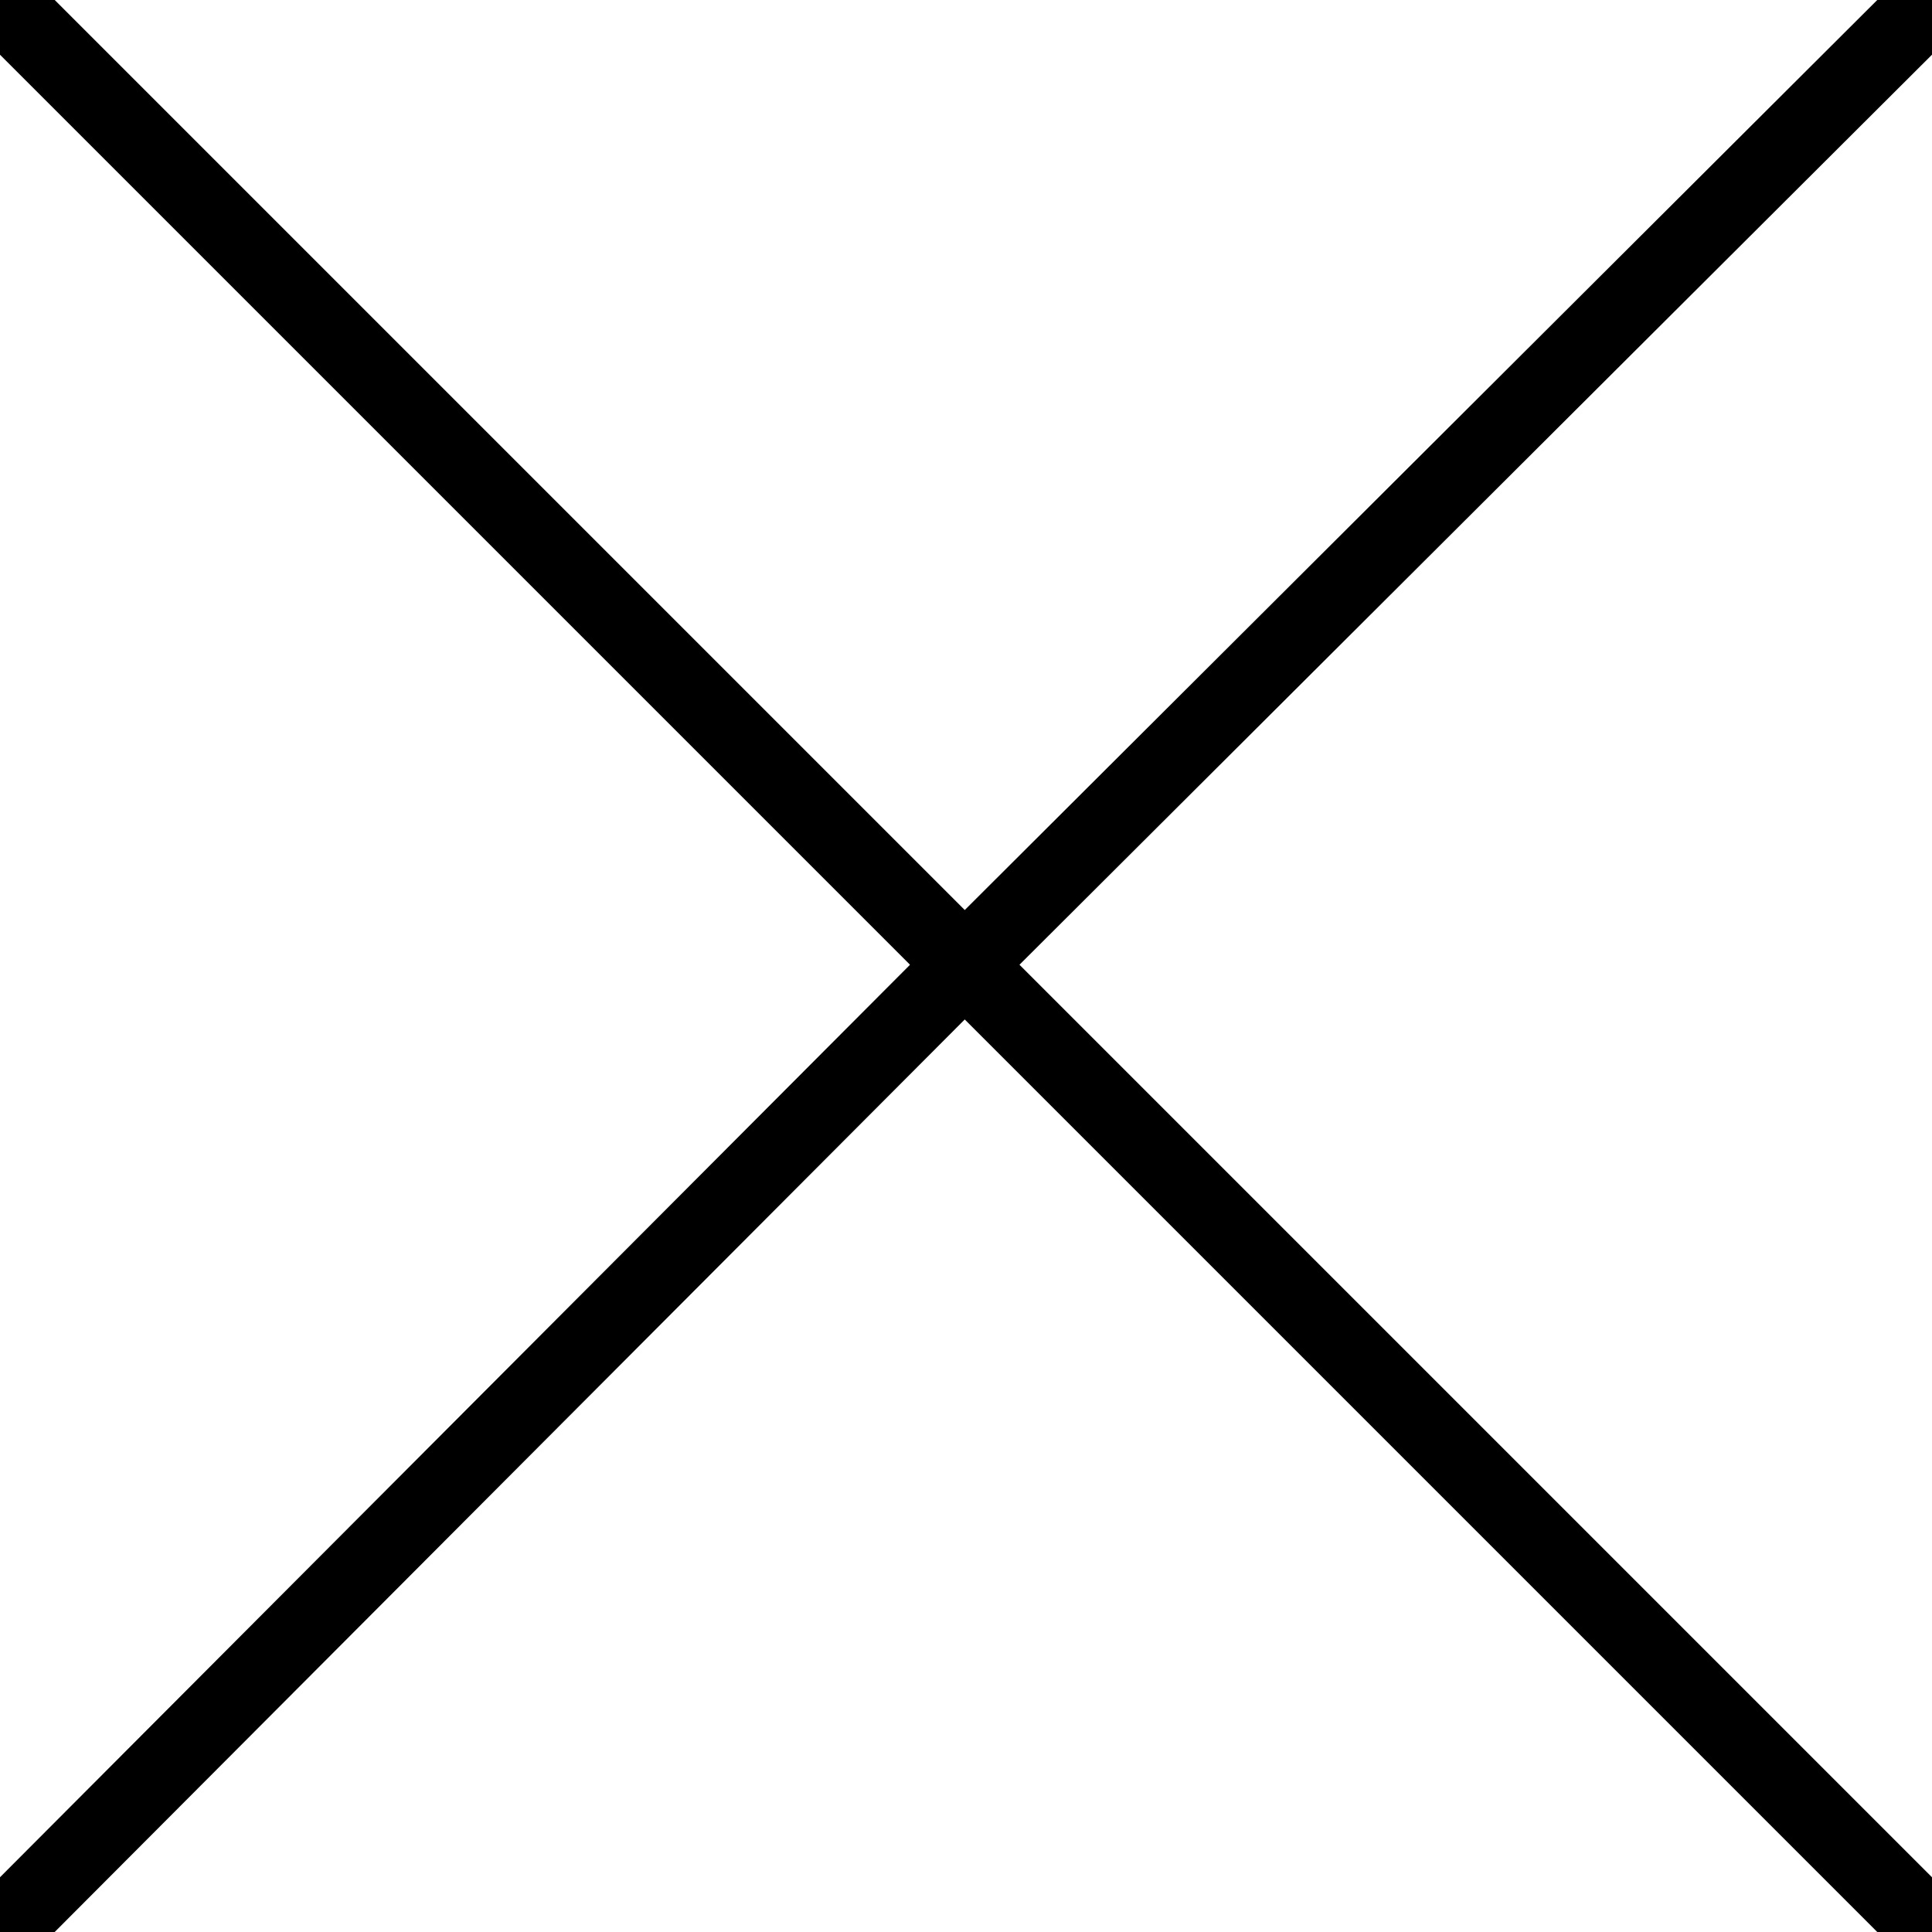 <?xml version="1.0" encoding="utf-8"?>
<!-- Generator: Adobe Illustrator 26.0.3, SVG Export Plug-In . SVG Version: 6.00 Build 0)  -->
<svg version="1.1" id="ffadacff-0f12-4fac-81fc-c3755038ed3b"
	 xmlns="http://www.w3.org/2000/svg" xmlns:xlink="http://www.w3.org/1999/xlink" x="0px" y="0px" viewBox="0 0 74.9 74.9"
	 style="enable-background:new 0 0 74.9 74.9;" xml:space="preserve">
<style type="text/css">
	.st0{fill:none;stroke:#000000;stroke-width:3;stroke-linecap:square;stroke-miterlimit:10;}
</style>
<polyline class="st0" points="74.2,74.2 37.4,37.4 74.2,0.7 "/>
<polyline class="st0" points="0.7,0.7 37.4,37.4 0.7,74.2 "/>
</svg>
